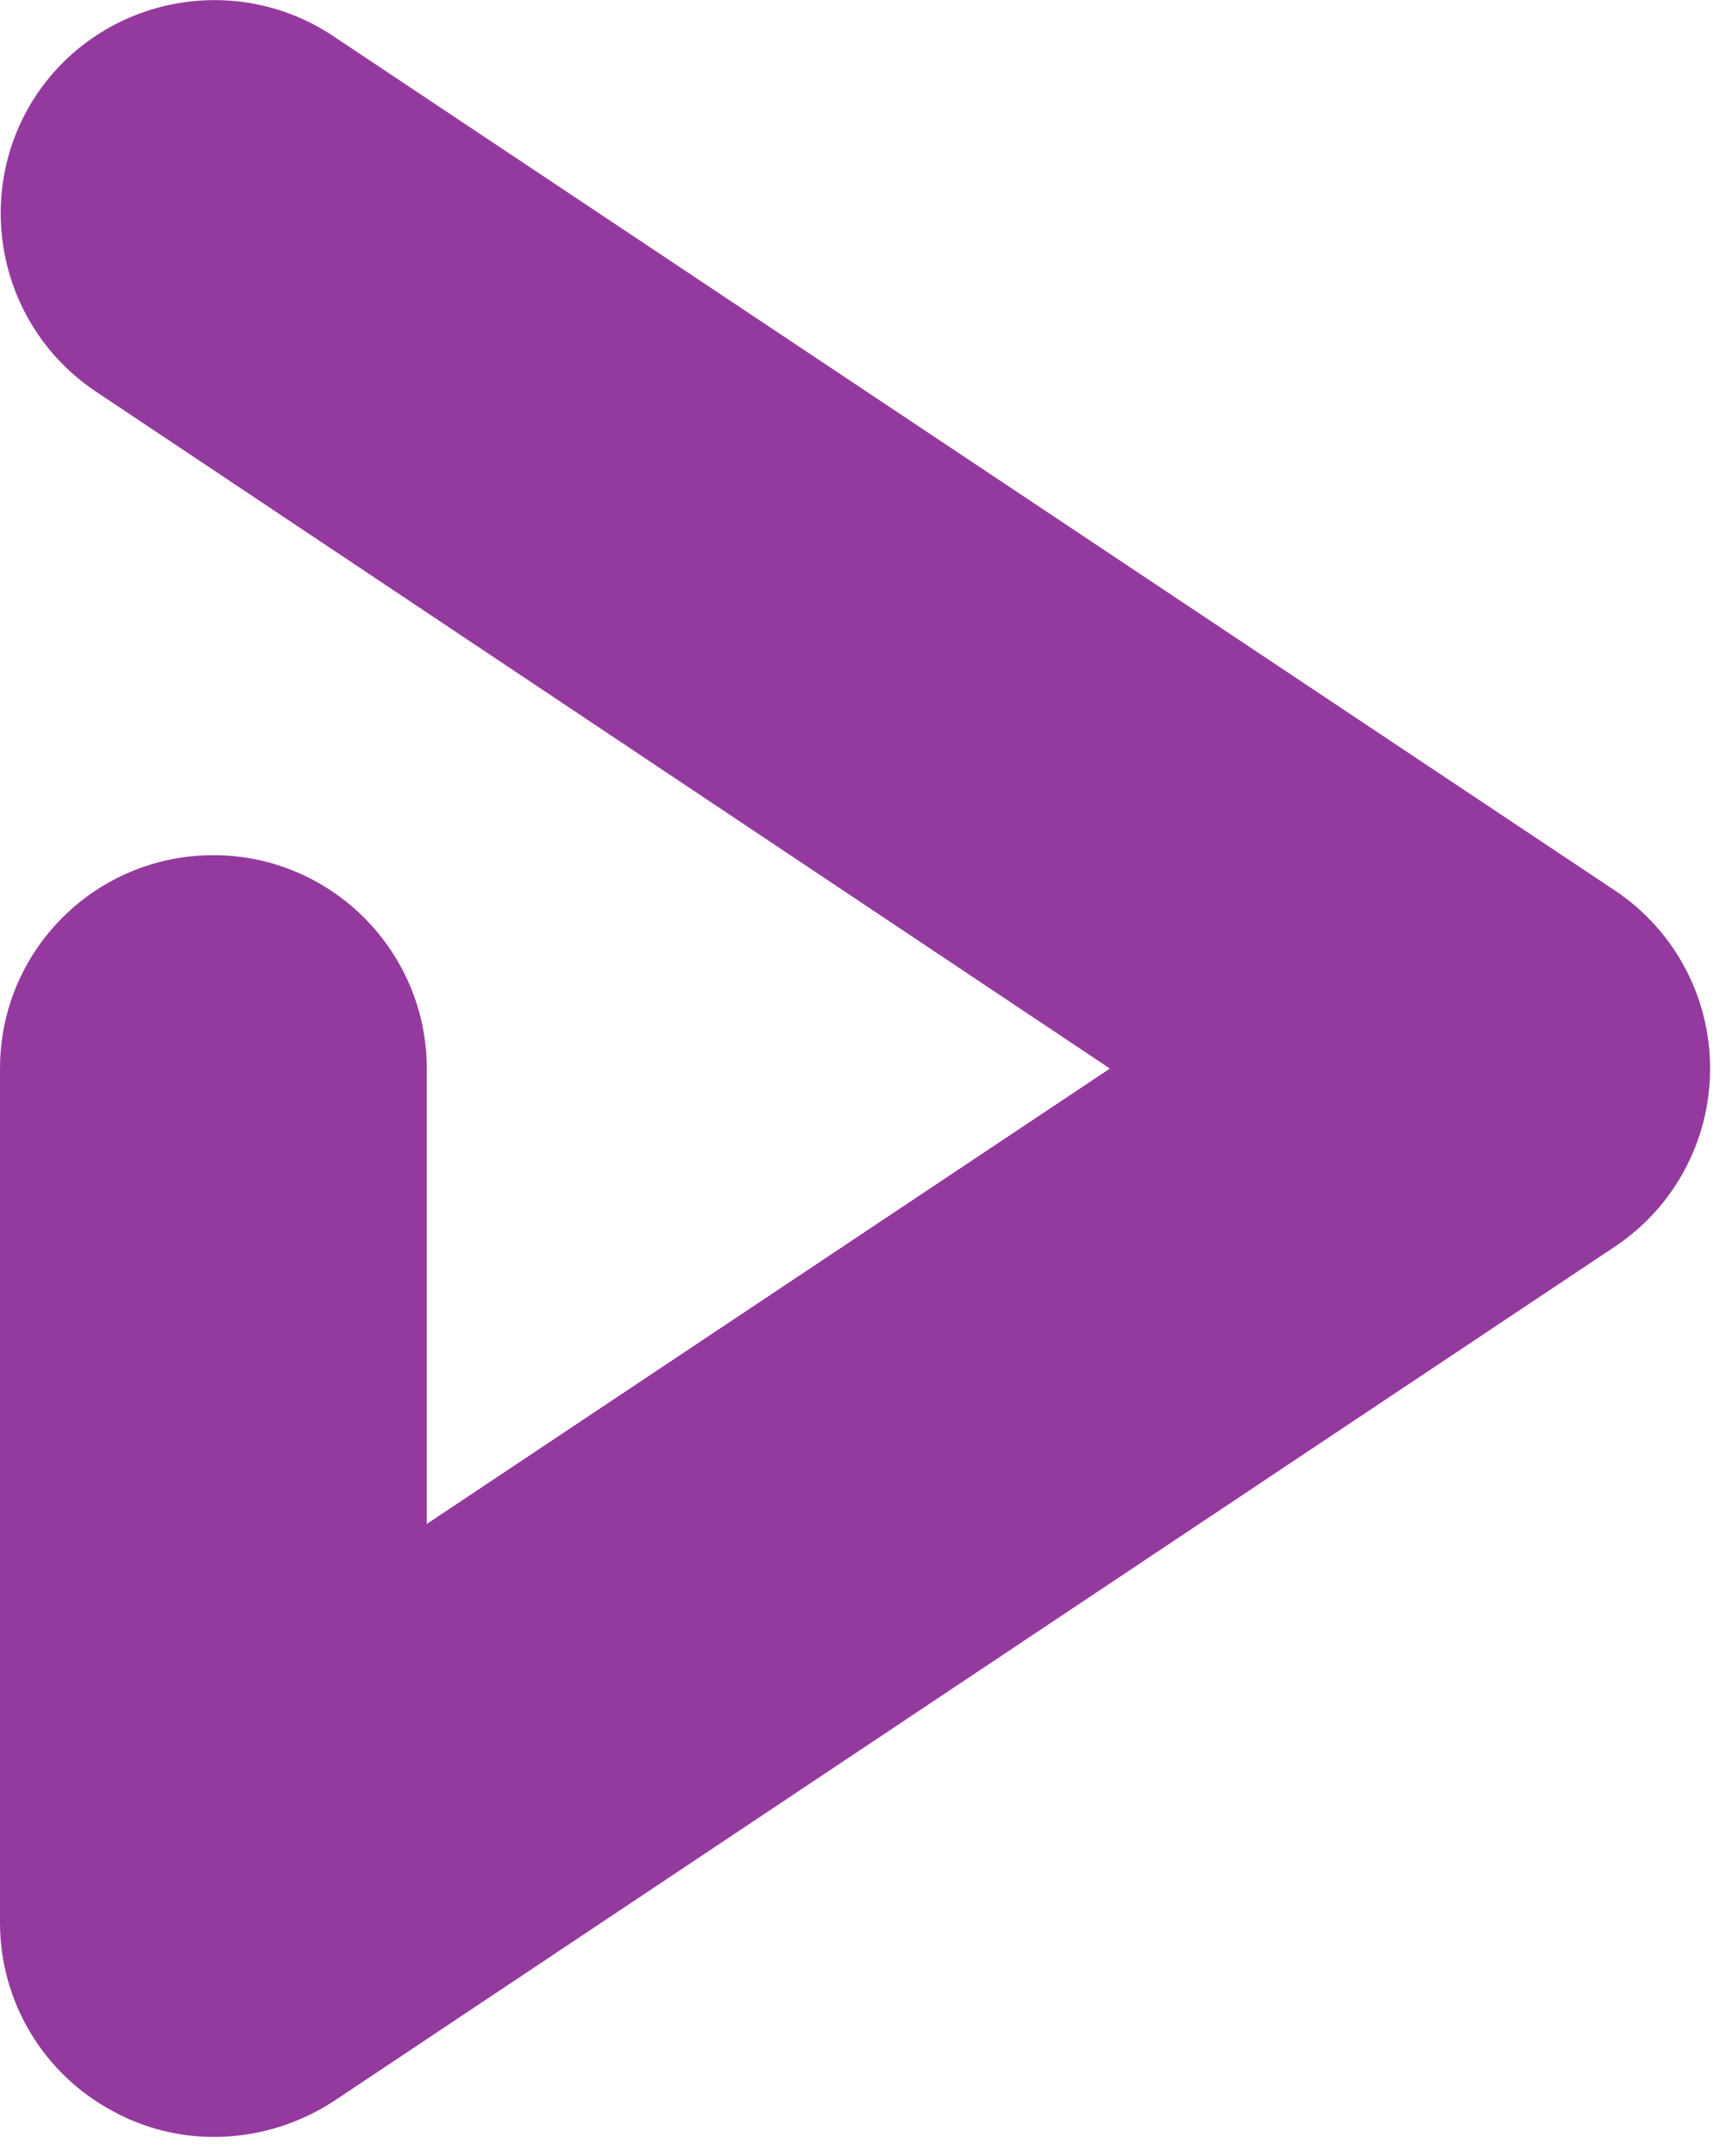 <?xml version="1.0" encoding="UTF-8"?>
<!-- Generated by Pixelmator Pro 3.7 -->
<svg width="883" height="1103" viewBox="0 0 883 1103" xmlns="http://www.w3.org/2000/svg">
    <path id="Path" fill="#943a9e" stroke="none" d="M 1733.145 1042.368 C 1716.943 1085.957 1693.799 1123.374 1663.711 1154.619 C 1633.623 1185.864 1597.744 1210.166 1555.703 1227.139 C 1513.657 1244.111 1467.368 1252.983 1416.836 1252.983 C 1338.145 1252.983 1270.64 1233.311 1214.702 1194.351 C 1158.77 1155.391 1122.124 1102.158 1104.766 1034.268 L 1218.945 1034.268 C 1230.132 1058.955 1244.019 1079.014 1261.377 1094.058 C 1278.354 1109.097 1296.87 1120.288 1316.157 1128.003 C 1335.444 1135.718 1353.96 1140.732 1372.09 1143.433 C 1390.22 1146.133 1404.878 1147.29 1417.222 1147.29 C 1459.263 1147.29 1494.756 1139.961 1524.458 1124.917 C 1554.16 1109.873 1578.071 1090.586 1596.206 1067.056 C 1614.722 1043.521 1627.837 1016.909 1635.938 986.821 C 1644.038 956.733 1648.281 927.031 1648.281 896.943 L 1648.281 827.51 C 1624.365 859.912 1592.734 887.686 1553.775 910.444 C 1514.81 933.198 1471.226 944.39 1423.393 944.39 C 1375.562 944.39 1331.201 935.518 1291.084 917.388 C 1250.967 899.258 1215.859 874.565 1186.543 842.939 C 1156.841 811.309 1133.696 774.277 1117.109 732.617 C 1100.522 690.571 1092.036 645.825 1092.036 597.607 C 1092.036 549.39 1100.522 504.639 1117.109 462.207 C 1133.696 419.775 1156.841 383.135 1186.543 351.89 C 1216.245 320.64 1250.967 295.957 1291.084 277.441 C 1331.201 258.926 1375.557 249.668 1423.393 249.668 C 1472.383 249.668 1516.743 261.626 1556.86 285.542 C 1596.978 309.458 1628.608 338.389 1651.753 371.562 L 1651.753 266.255 L 1757.061 266.255 L 1757.061 896.943 C 1757.446 950.557 1749.346 998.779 1733.145 1042.368 Z M 1630.537 503.101 C 1618.574 473.013 1602.378 446.782 1581.548 424.023 C 1561.104 401.265 1537.188 383.521 1510.186 370.791 C 1483.184 358.062 1454.253 351.504 1423.393 351.504 C 1392.534 351.504 1363.604 358.062 1336.216 370.791 C 1308.823 383.521 1285.298 401.26 1265.625 424.023 C 1245.947 446.777 1230.132 473.013 1218.56 503.101 C 1206.987 533.188 1201.201 565.205 1201.201 599.536 C 1201.201 633.096 1206.987 664.722 1218.56 694.429 C 1230.132 724.517 1245.562 750.361 1265.625 772.734 C 1285.298 795.107 1308.828 812.466 1336.216 825.581 C 1363.509 838.326 1393.271 844.91 1423.393 844.868 C 1454.253 844.868 1483.184 838.311 1510.186 825.581 C 1537.188 812.852 1561.104 795.107 1581.548 772.734 C 1601.992 750.361 1618.193 724.517 1630.537 694.429 C 1642.578 664.244 1648.732 632.034 1648.667 599.536 C 1648.276 565.205 1642.495 532.803 1630.537 503.101 Z M 2299.023 277.441 C 2339.526 295.957 2374.629 321.03 2404.331 352.661 C 2434.033 384.292 2457.178 421.323 2474.15 463.755 C 2491.123 506.187 2499.995 551.318 2499.995 599.15 C 2499.995 646.982 2491.509 691.729 2474.15 733.389 C 2457.178 775.049 2433.647 811.309 2404.331 842.554 C 2374.629 873.799 2339.526 898.486 2299.023 916.23 C 2258.521 933.975 2214.546 943.232 2167.48 943.232 C 2120.425 943.232 2076.836 934.36 2036.328 916.23 C 1995.83 898.101 1961.113 873.799 1931.025 842.549 C 1900.938 811.309 1877.407 775.049 1860.435 733.389 C 1843.462 691.729 1834.59 646.982 1834.59 599.15 C 1834.59 551.318 1843.076 506.182 1860.435 463.75 C 1877.407 421.318 1900.938 384.292 1931.025 352.661 C 1961.113 321.03 1996.211 295.957 2036.333 277.441 C 2076.45 258.926 2120.425 249.668 2167.485 249.668 C 2214.546 250.054 2258.135 259.312 2299.023 277.441 Z M 2253.892 824.038 C 2280.894 811.309 2304.81 793.95 2325.254 771.963 C 2345.698 749.976 2361.899 724.131 2373.472 694.424 C 2385.044 664.341 2390.83 632.705 2390.83 599.536 C 2390.83 565.205 2385.044 532.803 2373.472 502.71 C 2361.899 472.241 2345.698 446.011 2325.254 423.638 C 2305.074 401.51 2280.853 383.442 2253.892 370.405 C 2226.89 357.29 2197.959 350.347 2167.1 350.347 C 2136.24 350.347 2107.31 356.904 2080.308 370.405 C 2053.52 383.359 2029.536 401.445 2009.717 423.638 C 1989.658 446.011 1973.843 472.241 1962.27 502.715 C 1950.698 533.184 1944.912 565.591 1944.912 599.536 C 1944.912 633.096 1950.698 664.722 1962.27 694.429 C 1973.843 724.517 1989.658 750.361 2009.717 771.963 C 2029.582 793.807 2053.573 811.506 2080.308 824.038 C 2107.31 836.768 2136.24 843.325 2167.1 843.325 C 2198.345 843.325 2226.89 836.768 2253.892 824.038 Z M 109.551 1093.286 C 91.807 1093.286 74.062 1089.038 57.861 1080.171 C 22.242 1061.181 -0.006 1024.1 0 983.735 L 0 546.689 C 0 486.128 48.989 437.524 109.165 437.524 C 169.341 437.524 218.33 486.514 218.33 546.689 L 218.33 779.678 L 567.812 546.689 L 48.989 200.293 C -1.157 166.733 -14.658 98.838 18.516 48.691 C 52.075 -1.455 119.966 -14.956 170.112 18.223 L 826.265 455.654 C 856.668 475.964 874.906 510.127 874.863 546.689 C 874.904 583.253 856.665 617.416 826.26 637.725 L 170.498 1075.156 C 151.982 1087.114 130.767 1093.286 109.551 1093.286 Z"/>
</svg>
